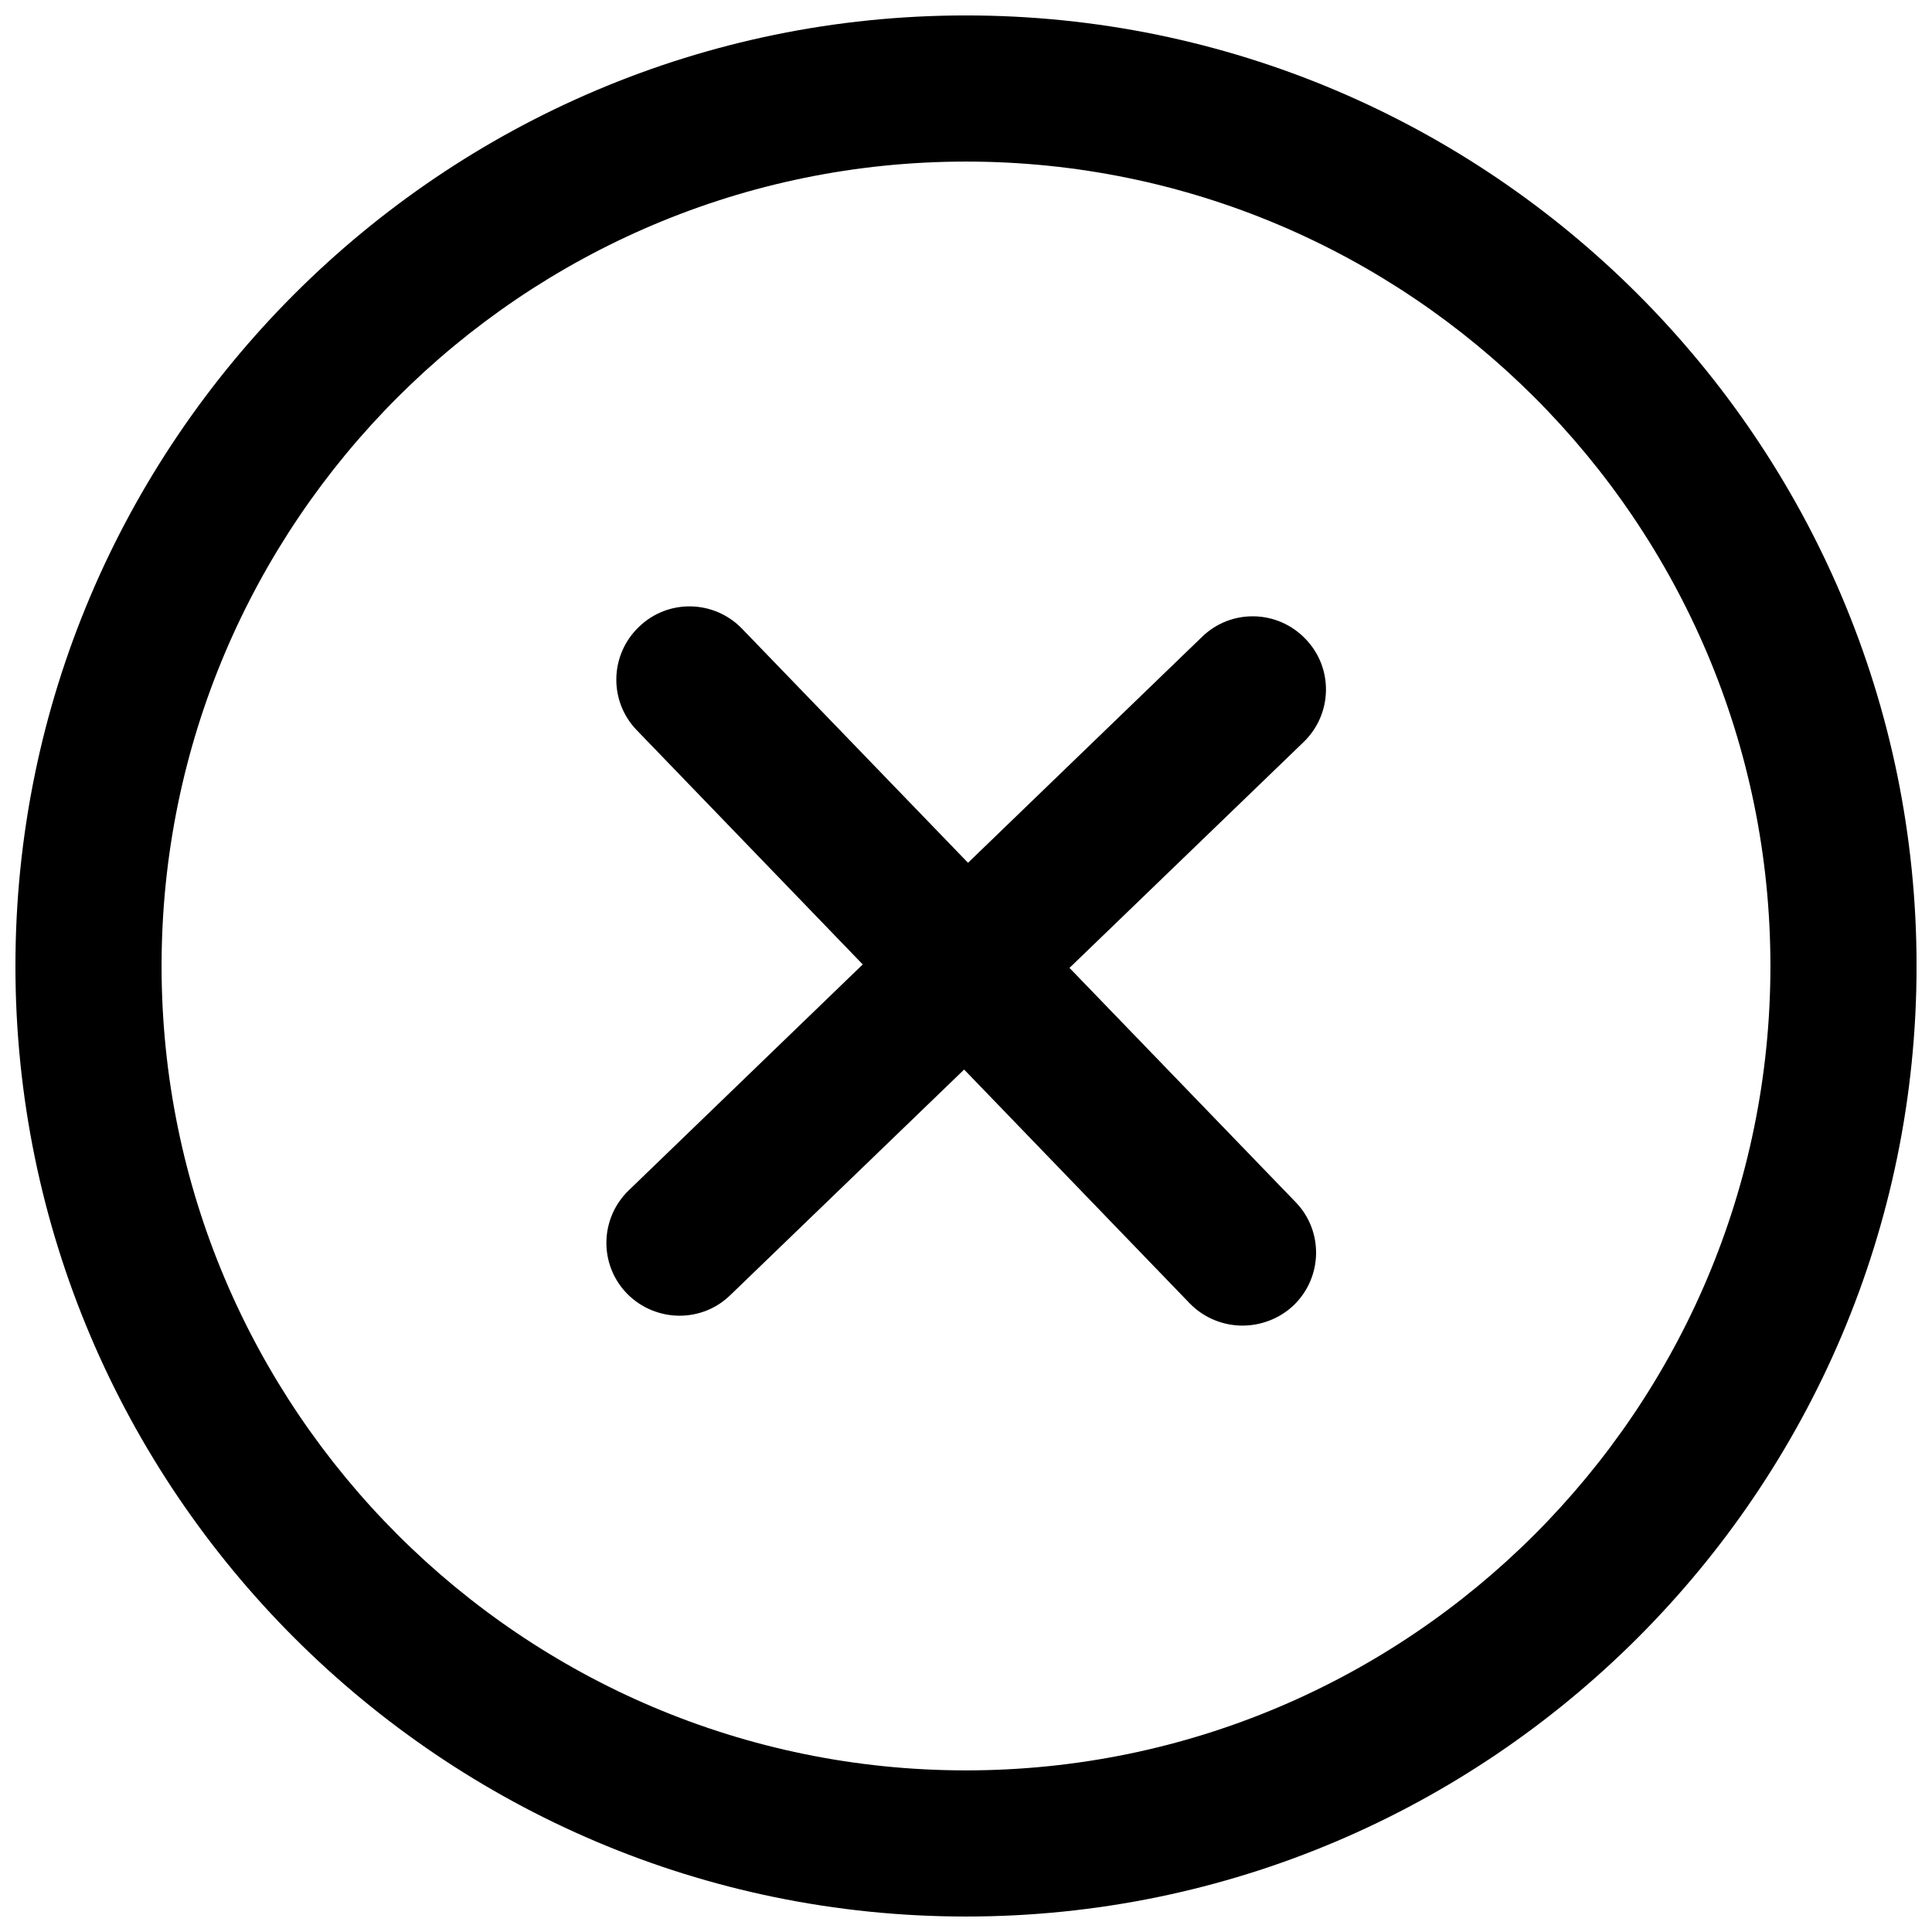 <?xml version="1.0" encoding="UTF-8"?>
<!-- Uploaded to: ICON Repo, www.svgrepo.com, Generator: ICON Repo Mixer Tools -->
<svg width="800px" height="800px" version="1.1" viewBox="144 144 512 512" xmlns="http://www.w3.org/2000/svg">
 <defs>
  <clipPath id="a">
   <path d="m148.09 148.09h503.81v503.81h-503.81z"/>
  </clipPath>
 </defs>
 <g clip-path="url(#a)">
  <path d="m400 651.9c-138.86 0-251.91-113.04-251.91-251.9 0-138.86 113.04-251.91 251.91-251.91s251.91 113.04 251.91 251.91c-0.004 138.86-113.05 251.9-251.91 251.9zm0-465.08c-117.56 0-213.18 95.617-213.18 213.18 0 117.55 95.617 213.17 213.18 213.17 117.55 0 213.18-95.617 213.18-213.18-0.004-117.55-95.621-213.17-213.18-213.17z"/>
 </g>
 <path d="m324.11 492.68c-5.039 0-10.18-1.996-13.961-5.879-7.453-7.66-7.242-19.941 0.523-27.395l151.88-146.63c7.66-7.453 19.941-7.242 27.395 0.523 7.453 7.66 7.242 19.941-0.523 27.395l-151.88 146.52c-3.777 3.676-8.605 5.461-13.434 5.461z"/>
 <path d="m473.26 495.3c-5.039 0-10.18-1.996-13.961-5.879l-146.52-151.88c-7.453-7.66-7.242-19.941 0.523-27.395 7.66-7.453 19.941-7.242 27.395 0.523l146.63 151.88c7.453 7.66 7.242 19.941-0.523 27.395-3.777 3.57-8.711 5.352-13.539 5.352z"/>
</svg>